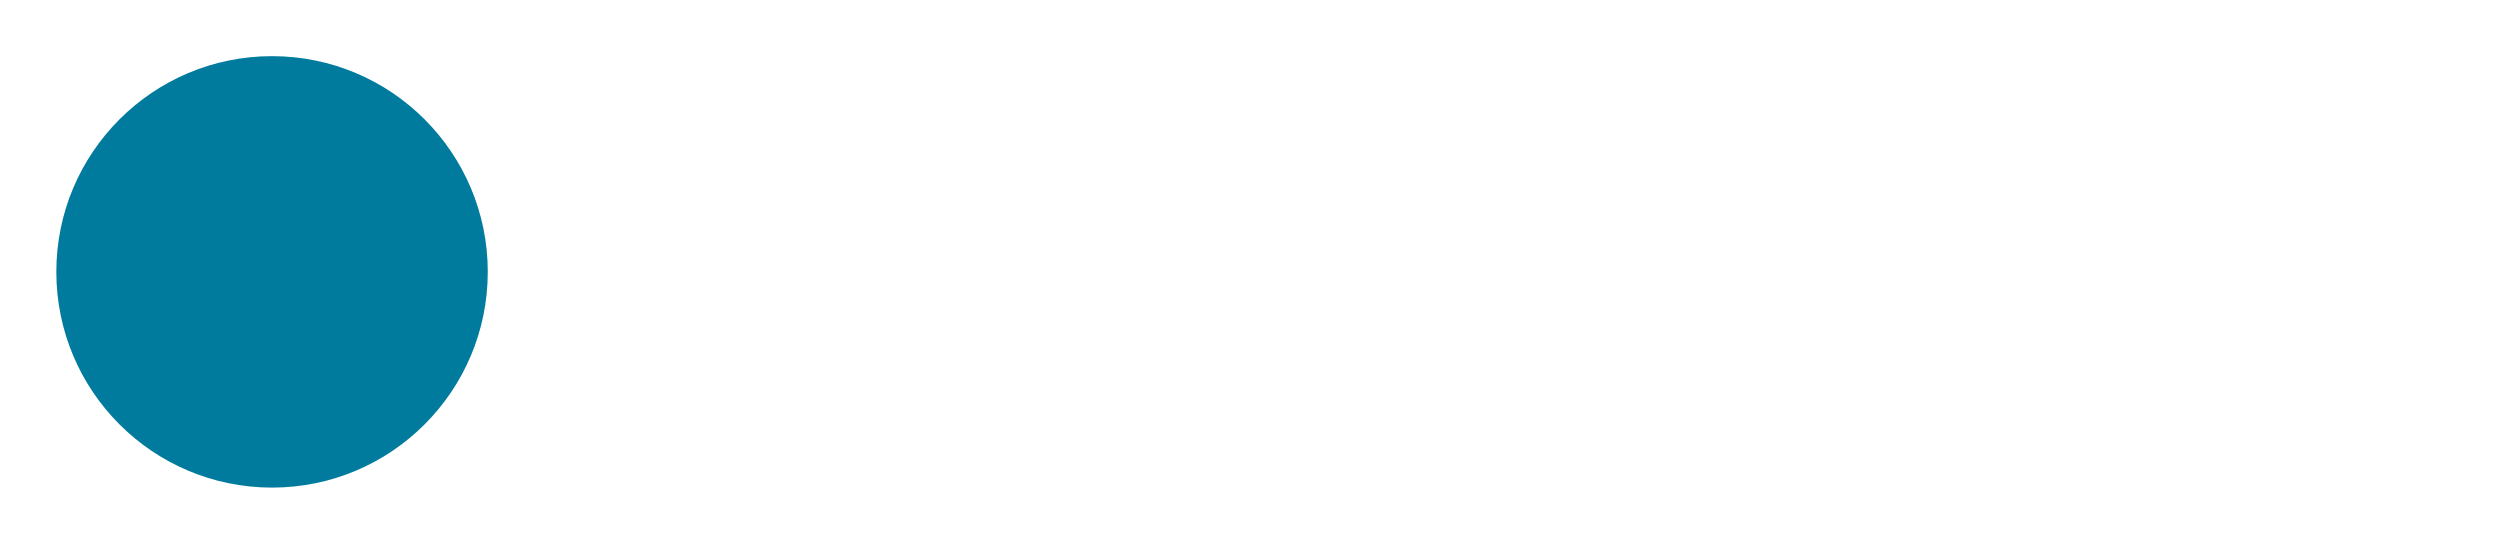 <?xml version="1.0" encoding="UTF-8" standalone="no"?><svg xmlns="http://www.w3.org/2000/svg" xmlns:xlink="http://www.w3.org/1999/xlink" fill="none" height="96.8" preserveAspectRatio="xMidYMid meet" style="fill: none" version="1" viewBox="0.4 0.0 445.2 96.8" width="445.2" zoomAndPan="magnify"><g id="change1_1"><path d="M425.707 14.42H62.244C61.143 14.42 60.062 14.71 59.109 15.26C58.156 15.81 57.364 16.602 56.814 17.555L43.114 41.281C42.564 42.234 42.274 43.316 42.274 44.416C42.274 45.517 42.564 46.599 43.114 47.552L56.814 71.277C57.364 72.23 58.156 73.022 59.109 73.572C60.062 74.123 61.143 74.413 62.244 74.413H425.707C426.808 74.413 427.889 74.123 428.842 73.572C429.795 73.022 430.587 72.23 431.137 71.277L444.837 47.552C445.387 46.599 445.677 45.517 445.677 44.416C445.677 43.316 445.387 42.234 444.837 41.281L431.137 17.555C430.587 16.602 429.795 15.81 428.842 15.26C427.889 14.71 426.808 14.42 425.707 14.42V14.42Z" fill="#ffffff"/></g><g filter="url(#a)" id="change2_1"><path d="M44.846 82.832C66.063 82.832 83.262 65.633 83.262 44.416C83.262 23.199 66.063 6 44.846 6C23.629 6 6.43 23.199 6.43 44.416C6.43 65.633 23.629 82.832 44.846 82.832Z" fill="#007b9e"/></g><defs><filter color-interpolation-filters="sRGB" filterUnits="userSpaceOnUse" height="96.832" id="a" width="96.832" x="0.43" xlink:actuate="onLoad" xlink:show="other" xlink:type="simple" y="0"><feFlood flood-opacity="0" result="BackgroundImageFix"/><feColorMatrix in="SourceAlpha" result="hardAlpha" values="0 0 0 0 0 0 0 0 0 0 0 0 0 0 0 0 0 0 127 0"/><feOffset dx="4" dy="4"/><feGaussianBlur stdDeviation="5"/><feComposite in2="hardAlpha" operator="out"/><feColorMatrix values="0 0 0 0 0 0 0 0 0 0 0 0 0 0 0 0 0 0 0.2 0"/><feBlend in2="BackgroundImageFix" result="effect1_dropShadow_1_39"/><feBlend in="SourceGraphic" in2="effect1_dropShadow_1_39" result="shape"/></filter></defs></svg>